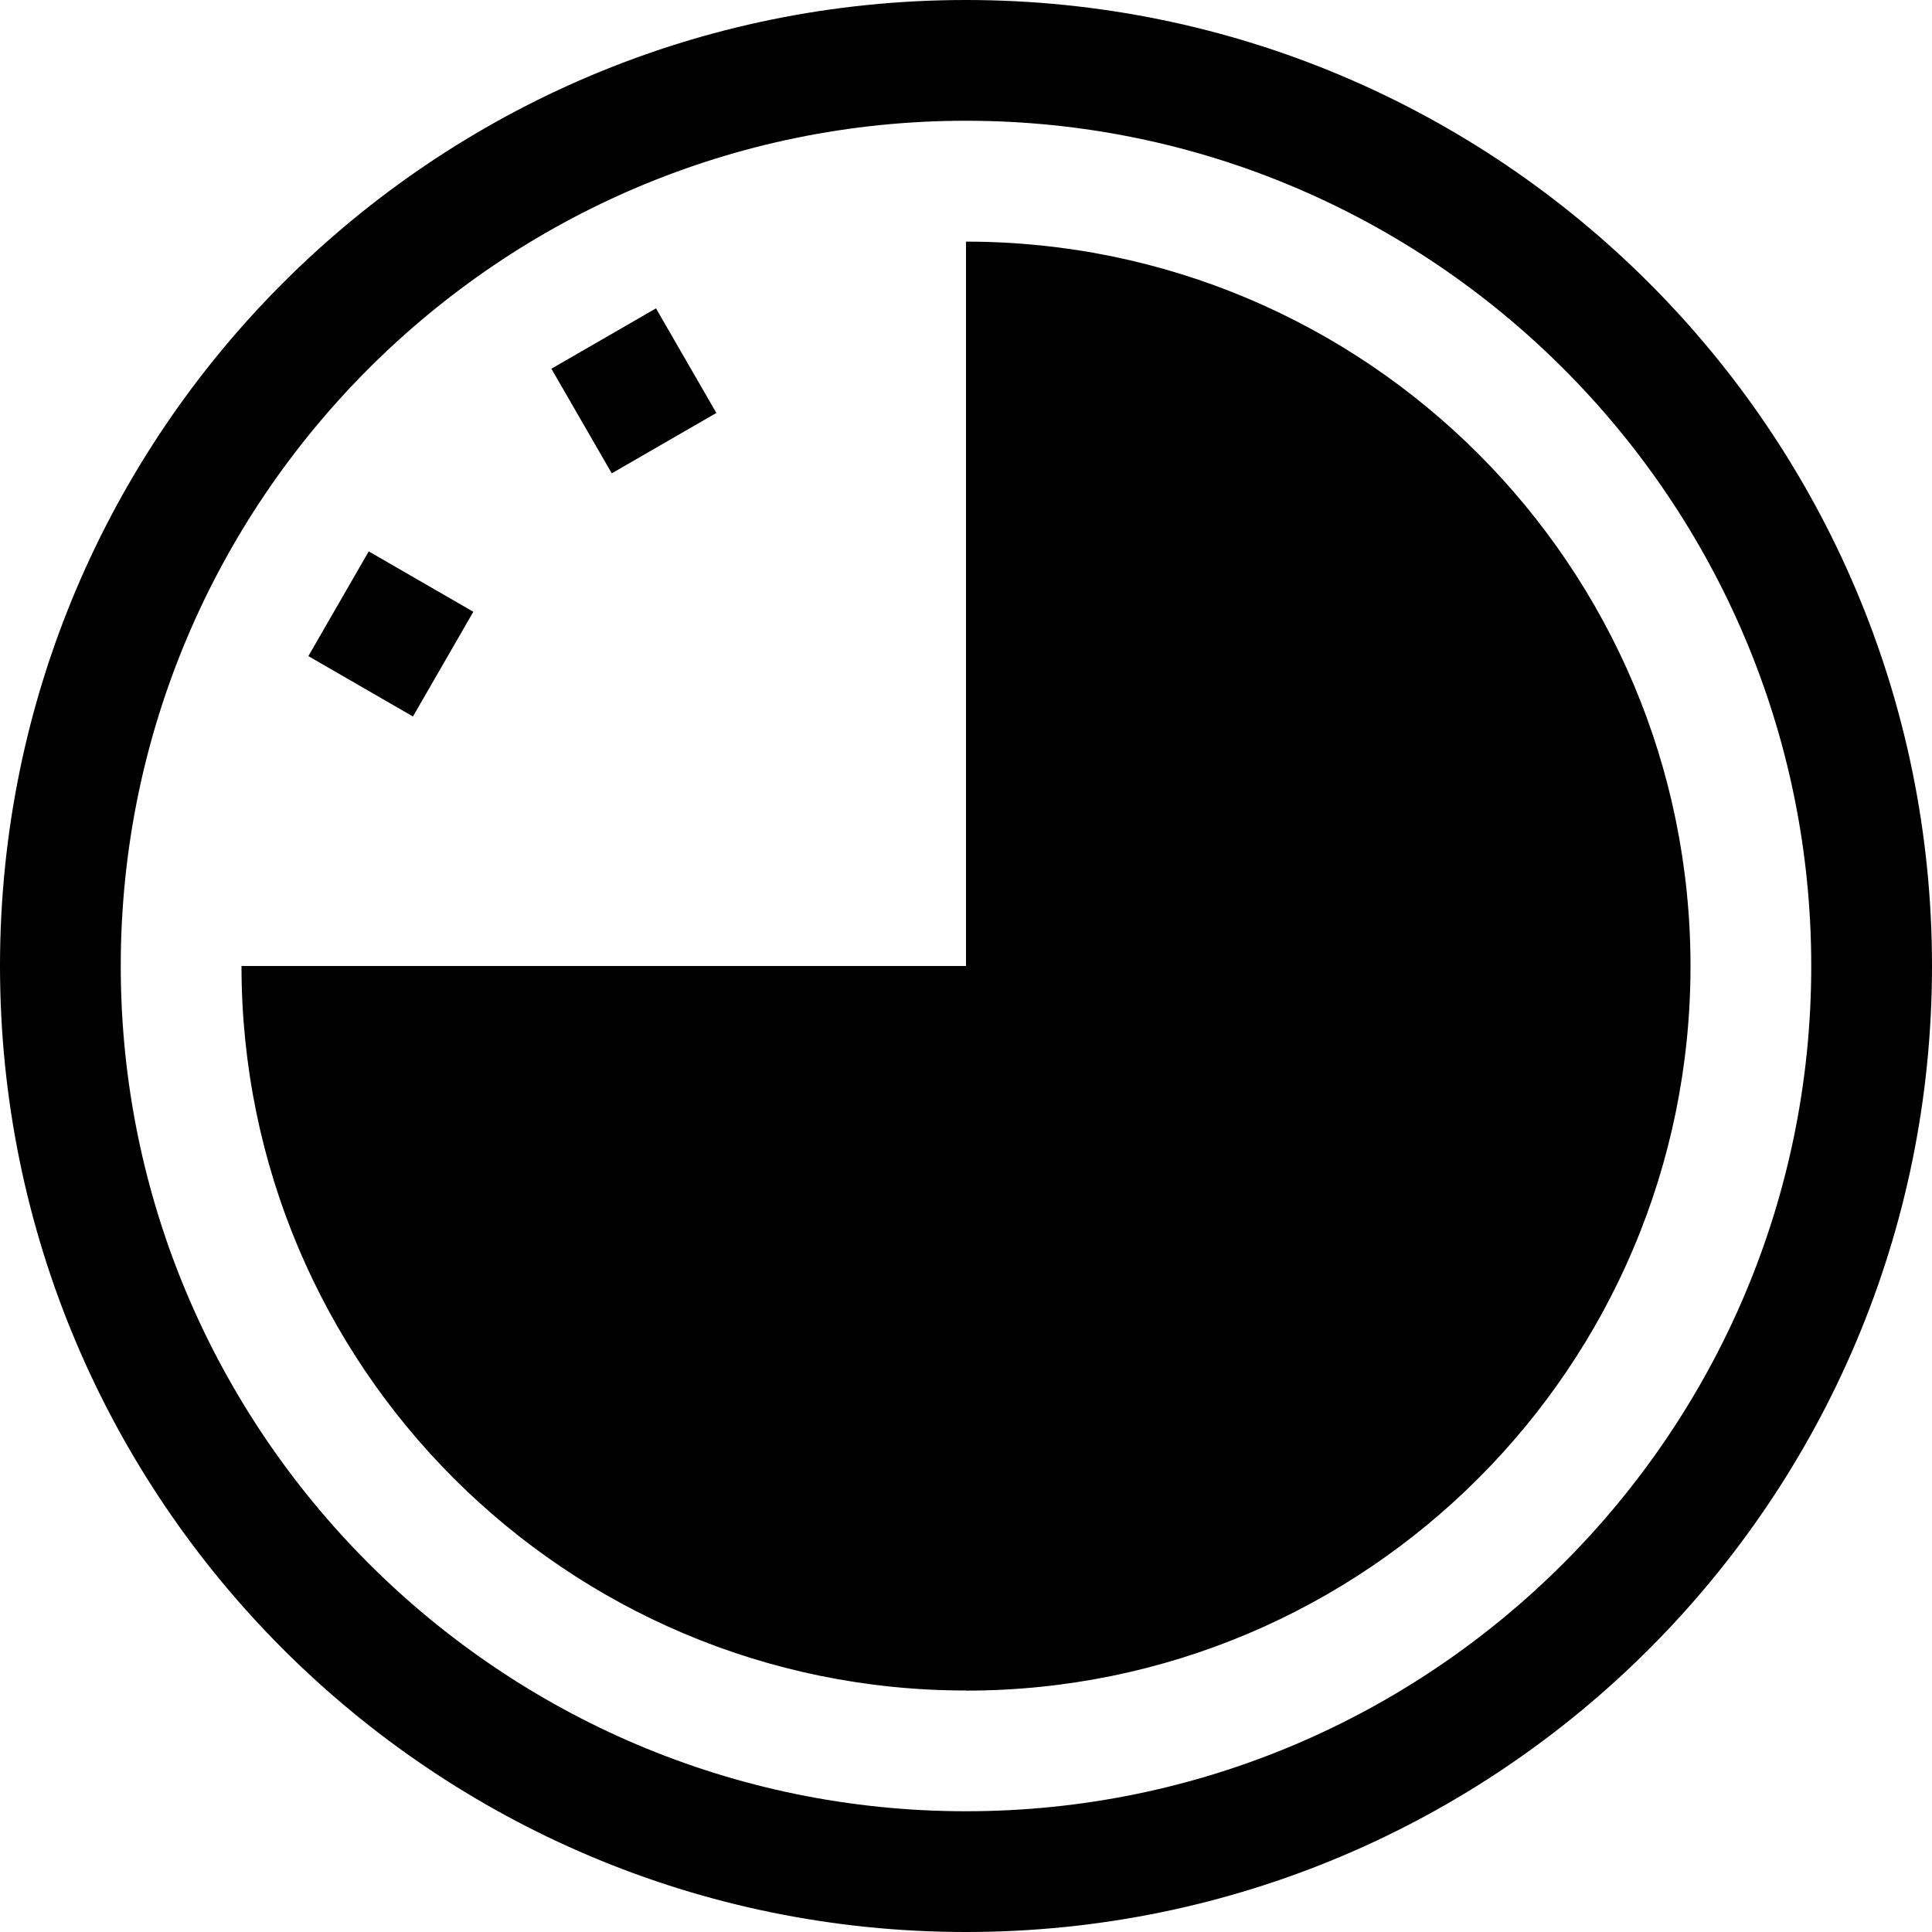 <?xml version="1.0" encoding="utf-8"?>
<!-- Generator: Adobe Illustrator 16.0.0, SVG Export Plug-In . SVG Version: 6.00 Build 0)  -->
<!DOCTYPE svg PUBLIC "-//W3C//DTD SVG 1.1//EN" "http://www.w3.org/Graphics/SVG/1.1/DTD/svg11.dtd">
<svg version="1.1" id="Layer_1" xmlns="http://www.w3.org/2000/svg" xmlns:xlink="http://www.w3.org/1999/xlink" x="0px" y="0px"
	 width="512px" height="512px" viewBox="0 0 512 512" enable-background="new 0 0 512 512" xml:space="preserve">
<path d="M109.438,189.875l-27.719-16l16-27.75l27.719,16L109.438,189.875z M189.844,109.438l-16-27.719l-27.719,16l16,27.719
	L189.844,109.438z M512,256c0,141.375-114.625,256-256,256S0,397.375,0,256S114.625,0,256,0S512,114.625,512,256z M480,256
	c0-123.5-100.5-224-224-224S32,132.5,32,256s100.5,224,224,224S480,379.5,480,256z M256,64.031V256H64c0,106.031,85.969,192,192,192
	v0.031c106.031,0,192-85.969,192-192S362.031,64.031,256,64.031z"/>
</svg>
